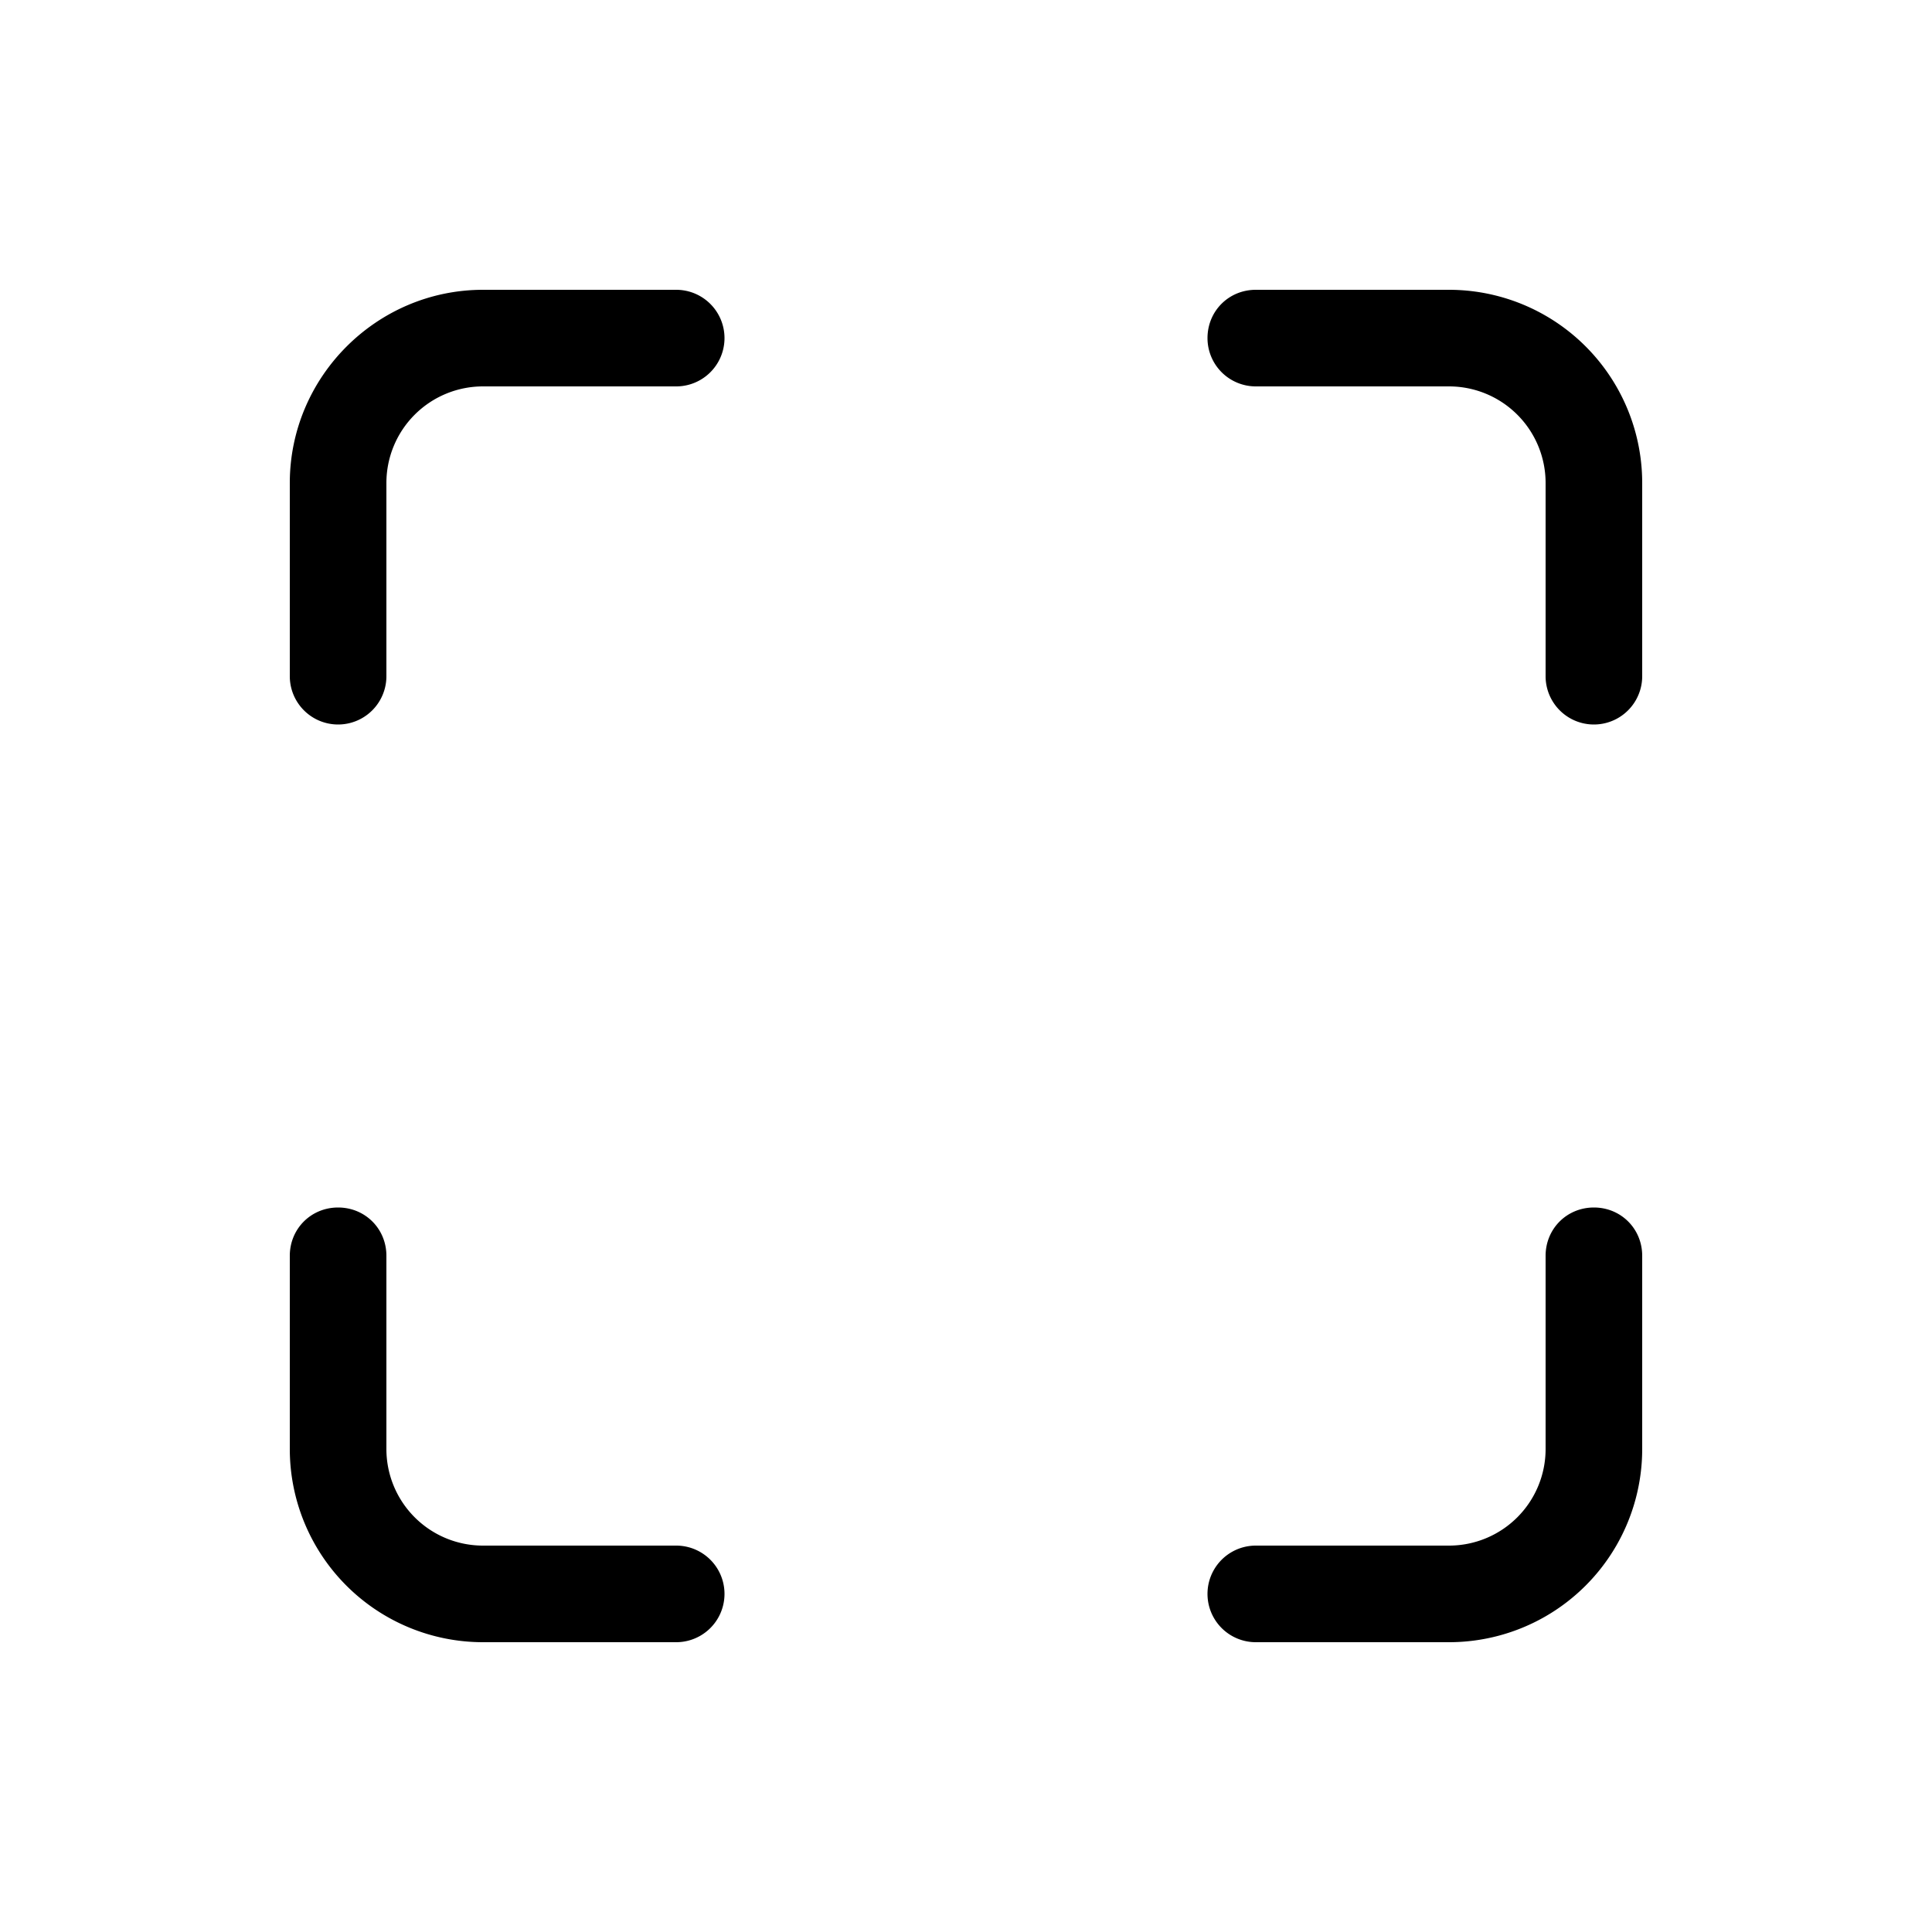 <svg width="20" height="20" viewBox="0 0 20 20" xmlns="http://www.w3.org/2000/svg"><path d="M3 5c0-1.1.9-2 2-2h2a.5.5 0 0 1 0 1H5a1 1 0 0 0-1 1v2a.5.5 0 0 1-1 0V5Zm9.5-1.5c0-.28.22-.5.5-.5h2a2 2 0 0 1 2 2v2a.5.5 0 0 1-1 0V5a1 1 0 0 0-1-1h-2a.5.5 0 0 1-.5-.5Zm-9 9c.28 0 .5.22.5.5v2a1 1 0 0 0 1 1h2a.5.5 0 0 1 0 1H5a2 2 0 0 1-2-2v-2c0-.28.22-.5.5-.5Zm13 0c.28 0 .5.22.5.5v2a2 2 0 0 1-2 2h-2a.5.5 0 0 1 0-1h2a1 1 0 0 0 1-1v-2c0-.28.22-.5.5-.5Z"/></svg>